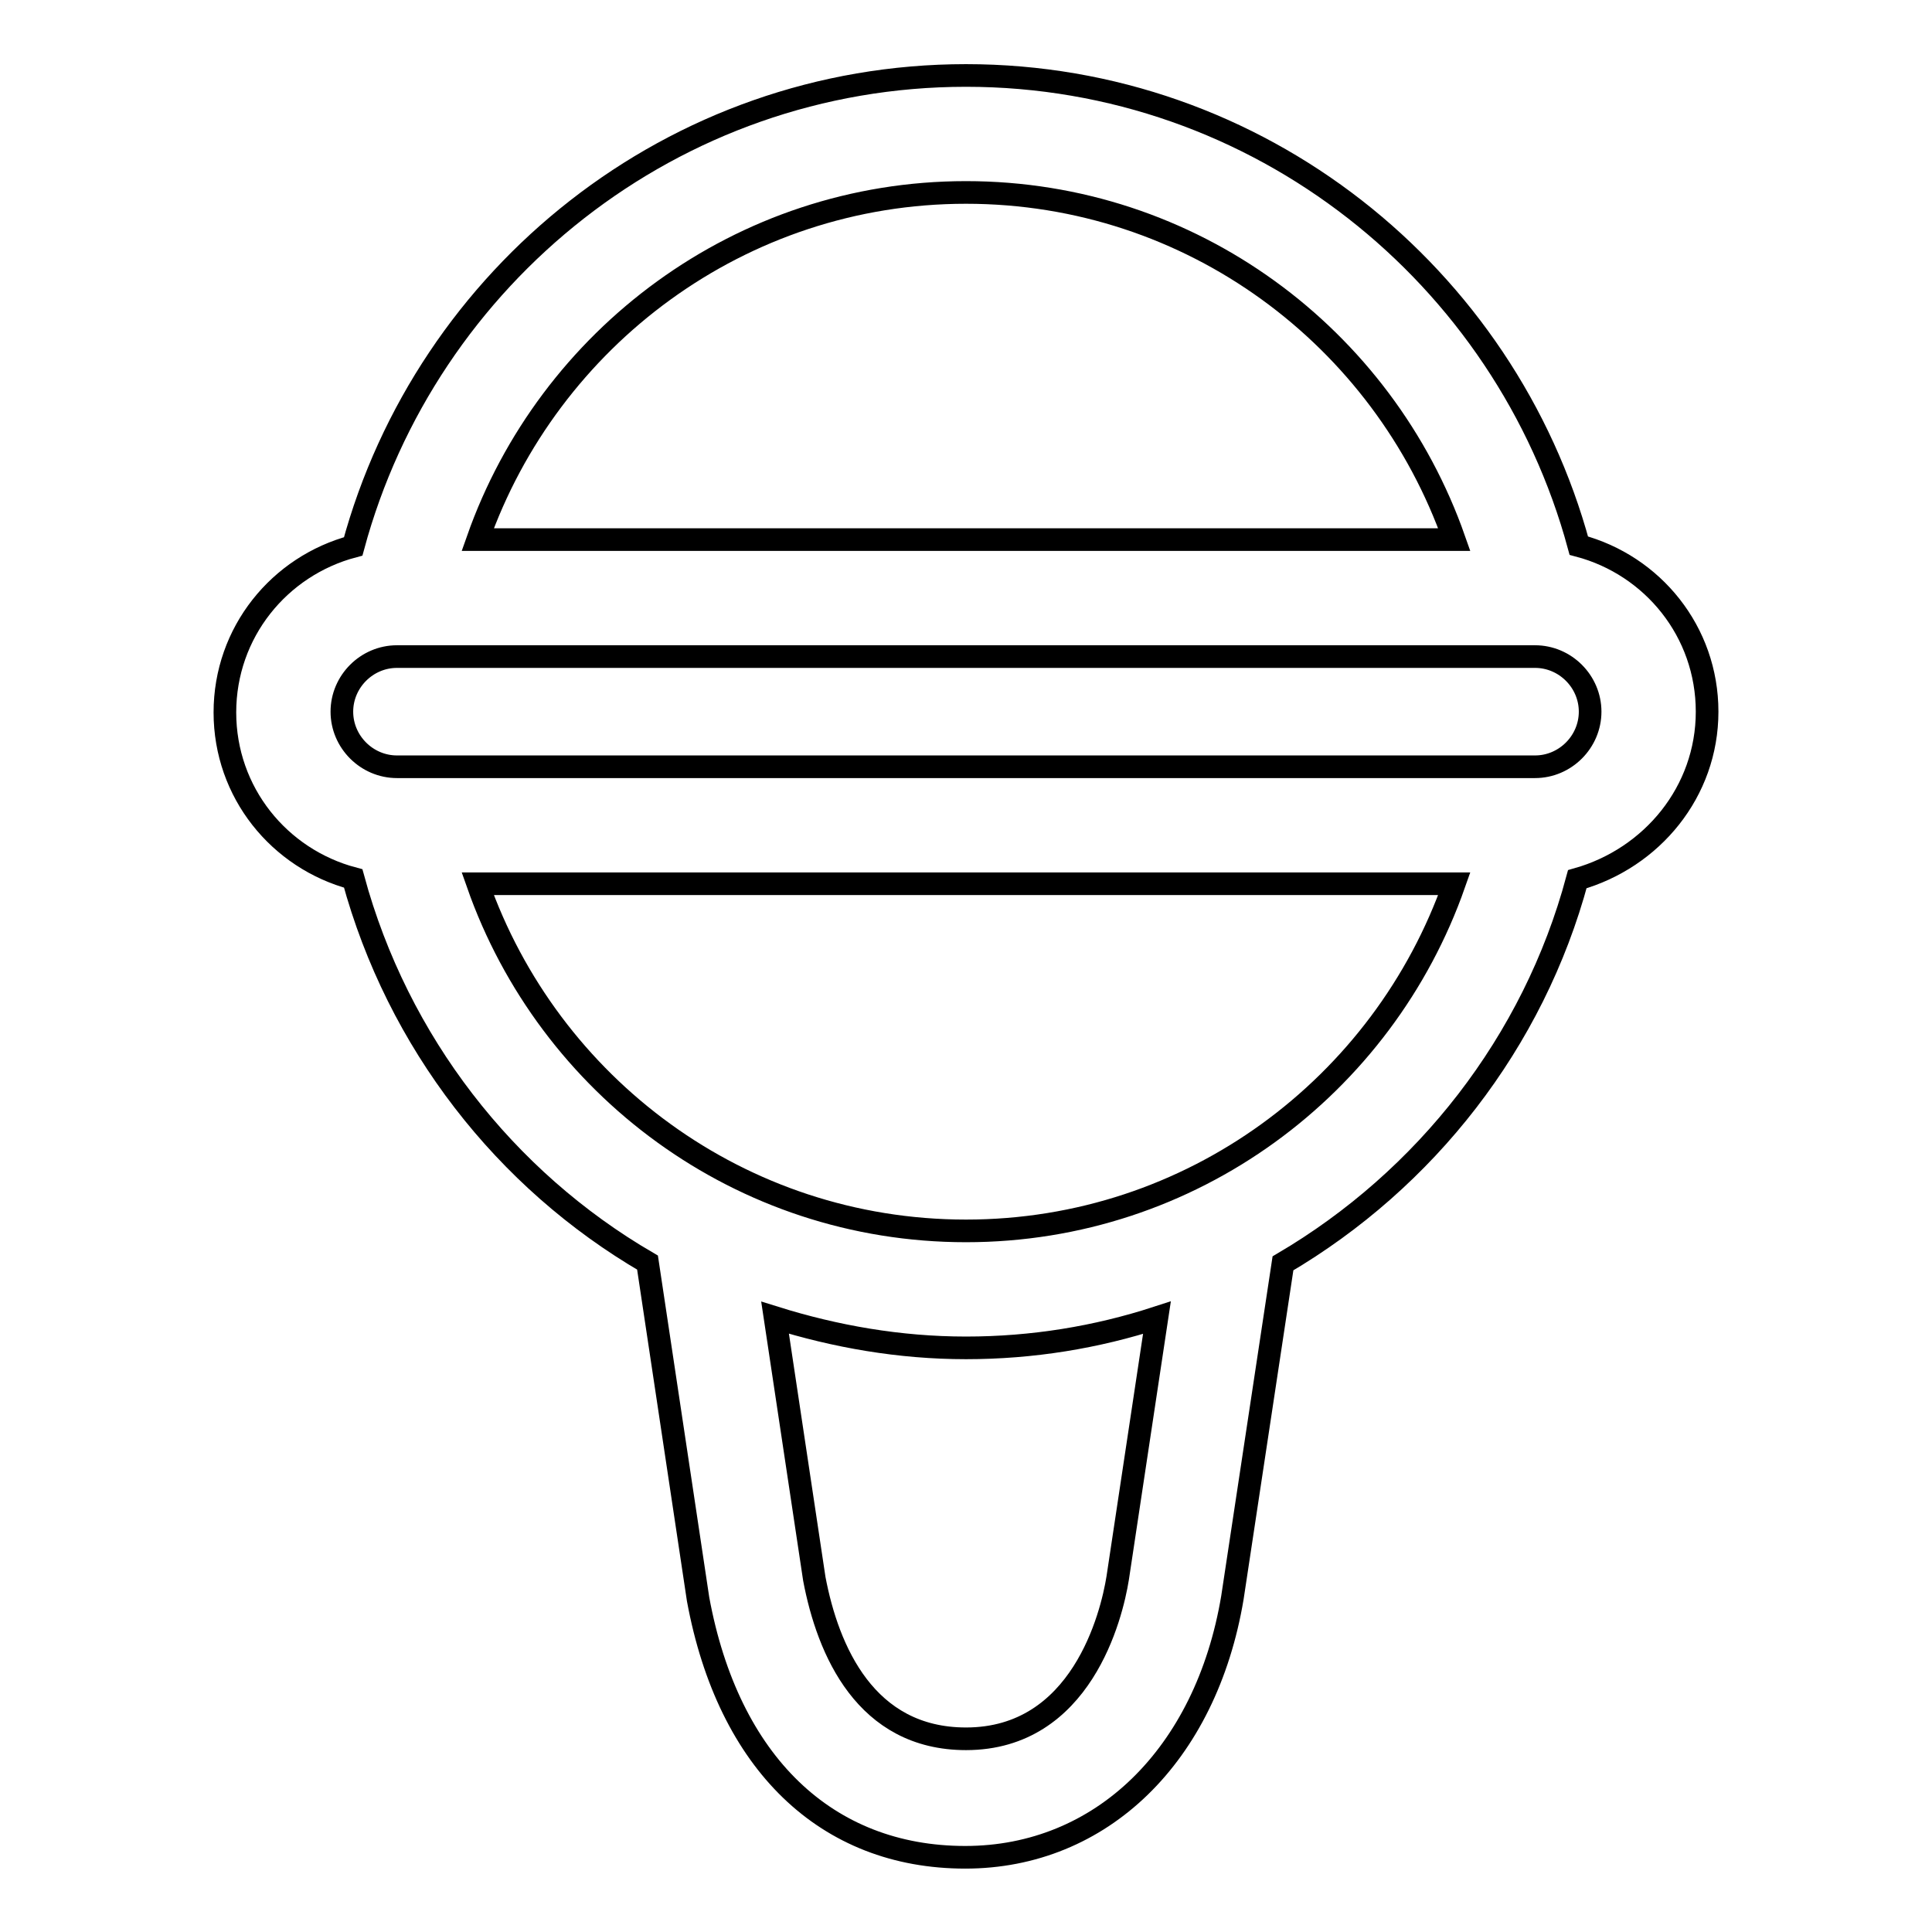 <?xml version="1.0" encoding="utf-8"?>
<!-- Svg Vector Icons : http://www.onlinewebfonts.com/icon -->
<!DOCTYPE svg PUBLIC "-//W3C//DTD SVG 1.1//EN" "http://www.w3.org/Graphics/SVG/1.1/DTD/svg11.dtd">
<svg version="1.1" xmlns="http://www.w3.org/2000/svg" xmlns:xlink="http://www.w3.org/1999/xlink" x="0px" y="0px" viewBox="0 0 256 256" enable-background="new 0 0 256 256" xml:space="preserve">
<g><g><path stroke-width="3" fill-opacity="0" stroke="#000000"  d="M226.2,94.3c0-10.6-7.2-19.4-17-22C199.5,36.5,166.8,10,128,10c-38.8,0-71.5,26.5-81.2,62.4c-9.8,2.6-17,11.4-17,22c0,10.6,7.2,19.4,17,22c5.9,21.7,20.1,39.9,39,50.9l6.7,44.6c4,21.7,17,34.2,35.4,34.2c18,0,31.9-13.5,35.4-34.4l6.7-44.3c18.9-11.1,33.2-29.3,39-50.9C218.9,113.7,226.2,104.9,226.2,94.3z M203.4,101.6H52.6c-4,0-7.3-3.3-7.3-7.3c0-4,3.3-7.3,7.3-7.3h150.8c4,0,7.3,3.3,7.3,7.3S207.4,101.6,203.4,101.6z M128,25.5c29.9,0,55.3,19.2,64.7,46H63.3C72.7,44.8,98.1,25.5,128,25.5z M148.1,209.1c-0.8,5-4.8,21.3-20.1,21.3c-13.3,0-18.3-11.7-20.1-21.2l-5.2-34.6c8,2.5,16.5,4,25.3,4s17.3-1.4,25.3-4L148.1,209.1z M128,163.1c-29.9,0-55.3-19.2-64.7-46h129.4C183.3,143.9,157.9,163.1,128,163.1z"/></g></g>
</svg>